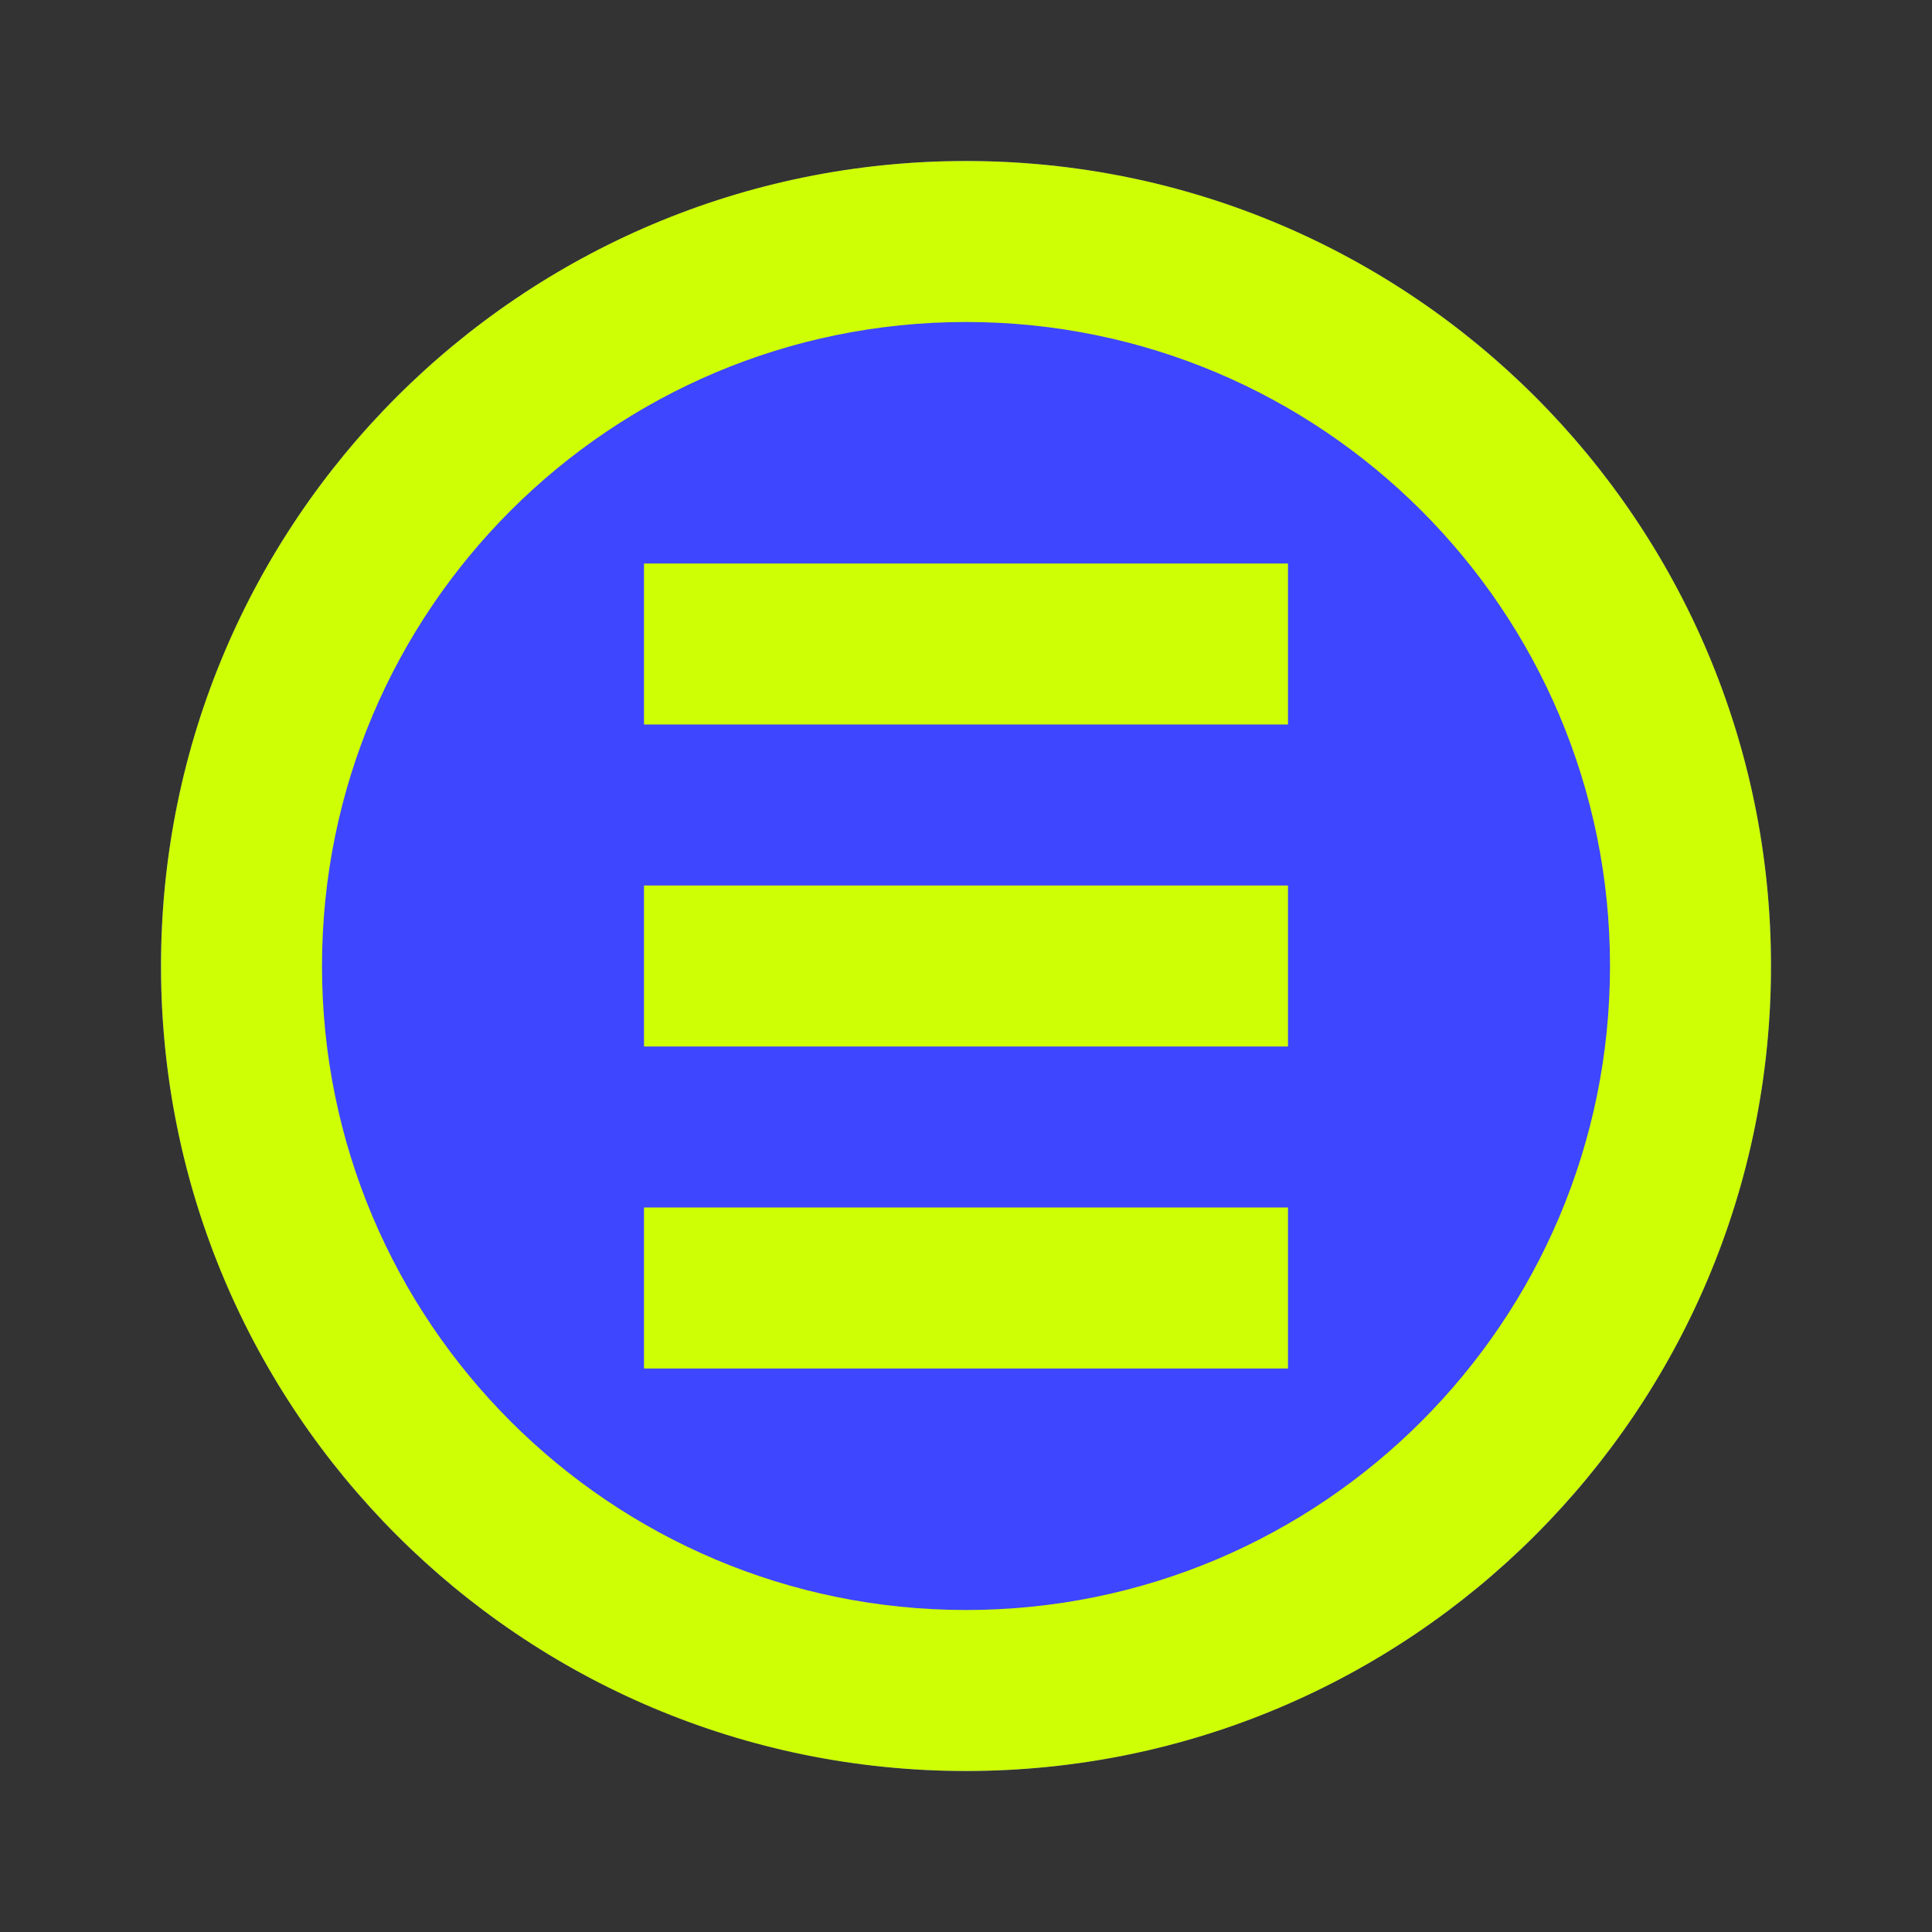 <svg width="48" height="48" viewBox="0 0 48 48" fill="none" xmlns="http://www.w3.org/2000/svg">
    <rect x="0" y="0" width="48" height="48" fill="#333333" stroke="none"/>
    <circle cx="24" cy="24" r="20" fill="#3E46FF"/>
    <path d="M24 4C12.954 4 4 12.954 4 24C4 35.046 12.954 44 24 44C35.046 44 44 35.046 44 24C44 12.954 35.046 4 24 4ZM24 8C32.837 8 40 15.163 40 24C40 32.837 32.837 40 24 40C15.163 40 8 32.837 8 24C8 15.163 15.163 8 24 8Z" fill="#CFFF04"/>
    <path d="M16 22H32V26H16V22Z" fill="#CFFF04"/>
    <path d="M16 14H32V18H16V14Z" fill="#CFFF04"/>
    <path d="M16 30H32V34H16V30Z" fill="#CFFF04"/>
</svg> 